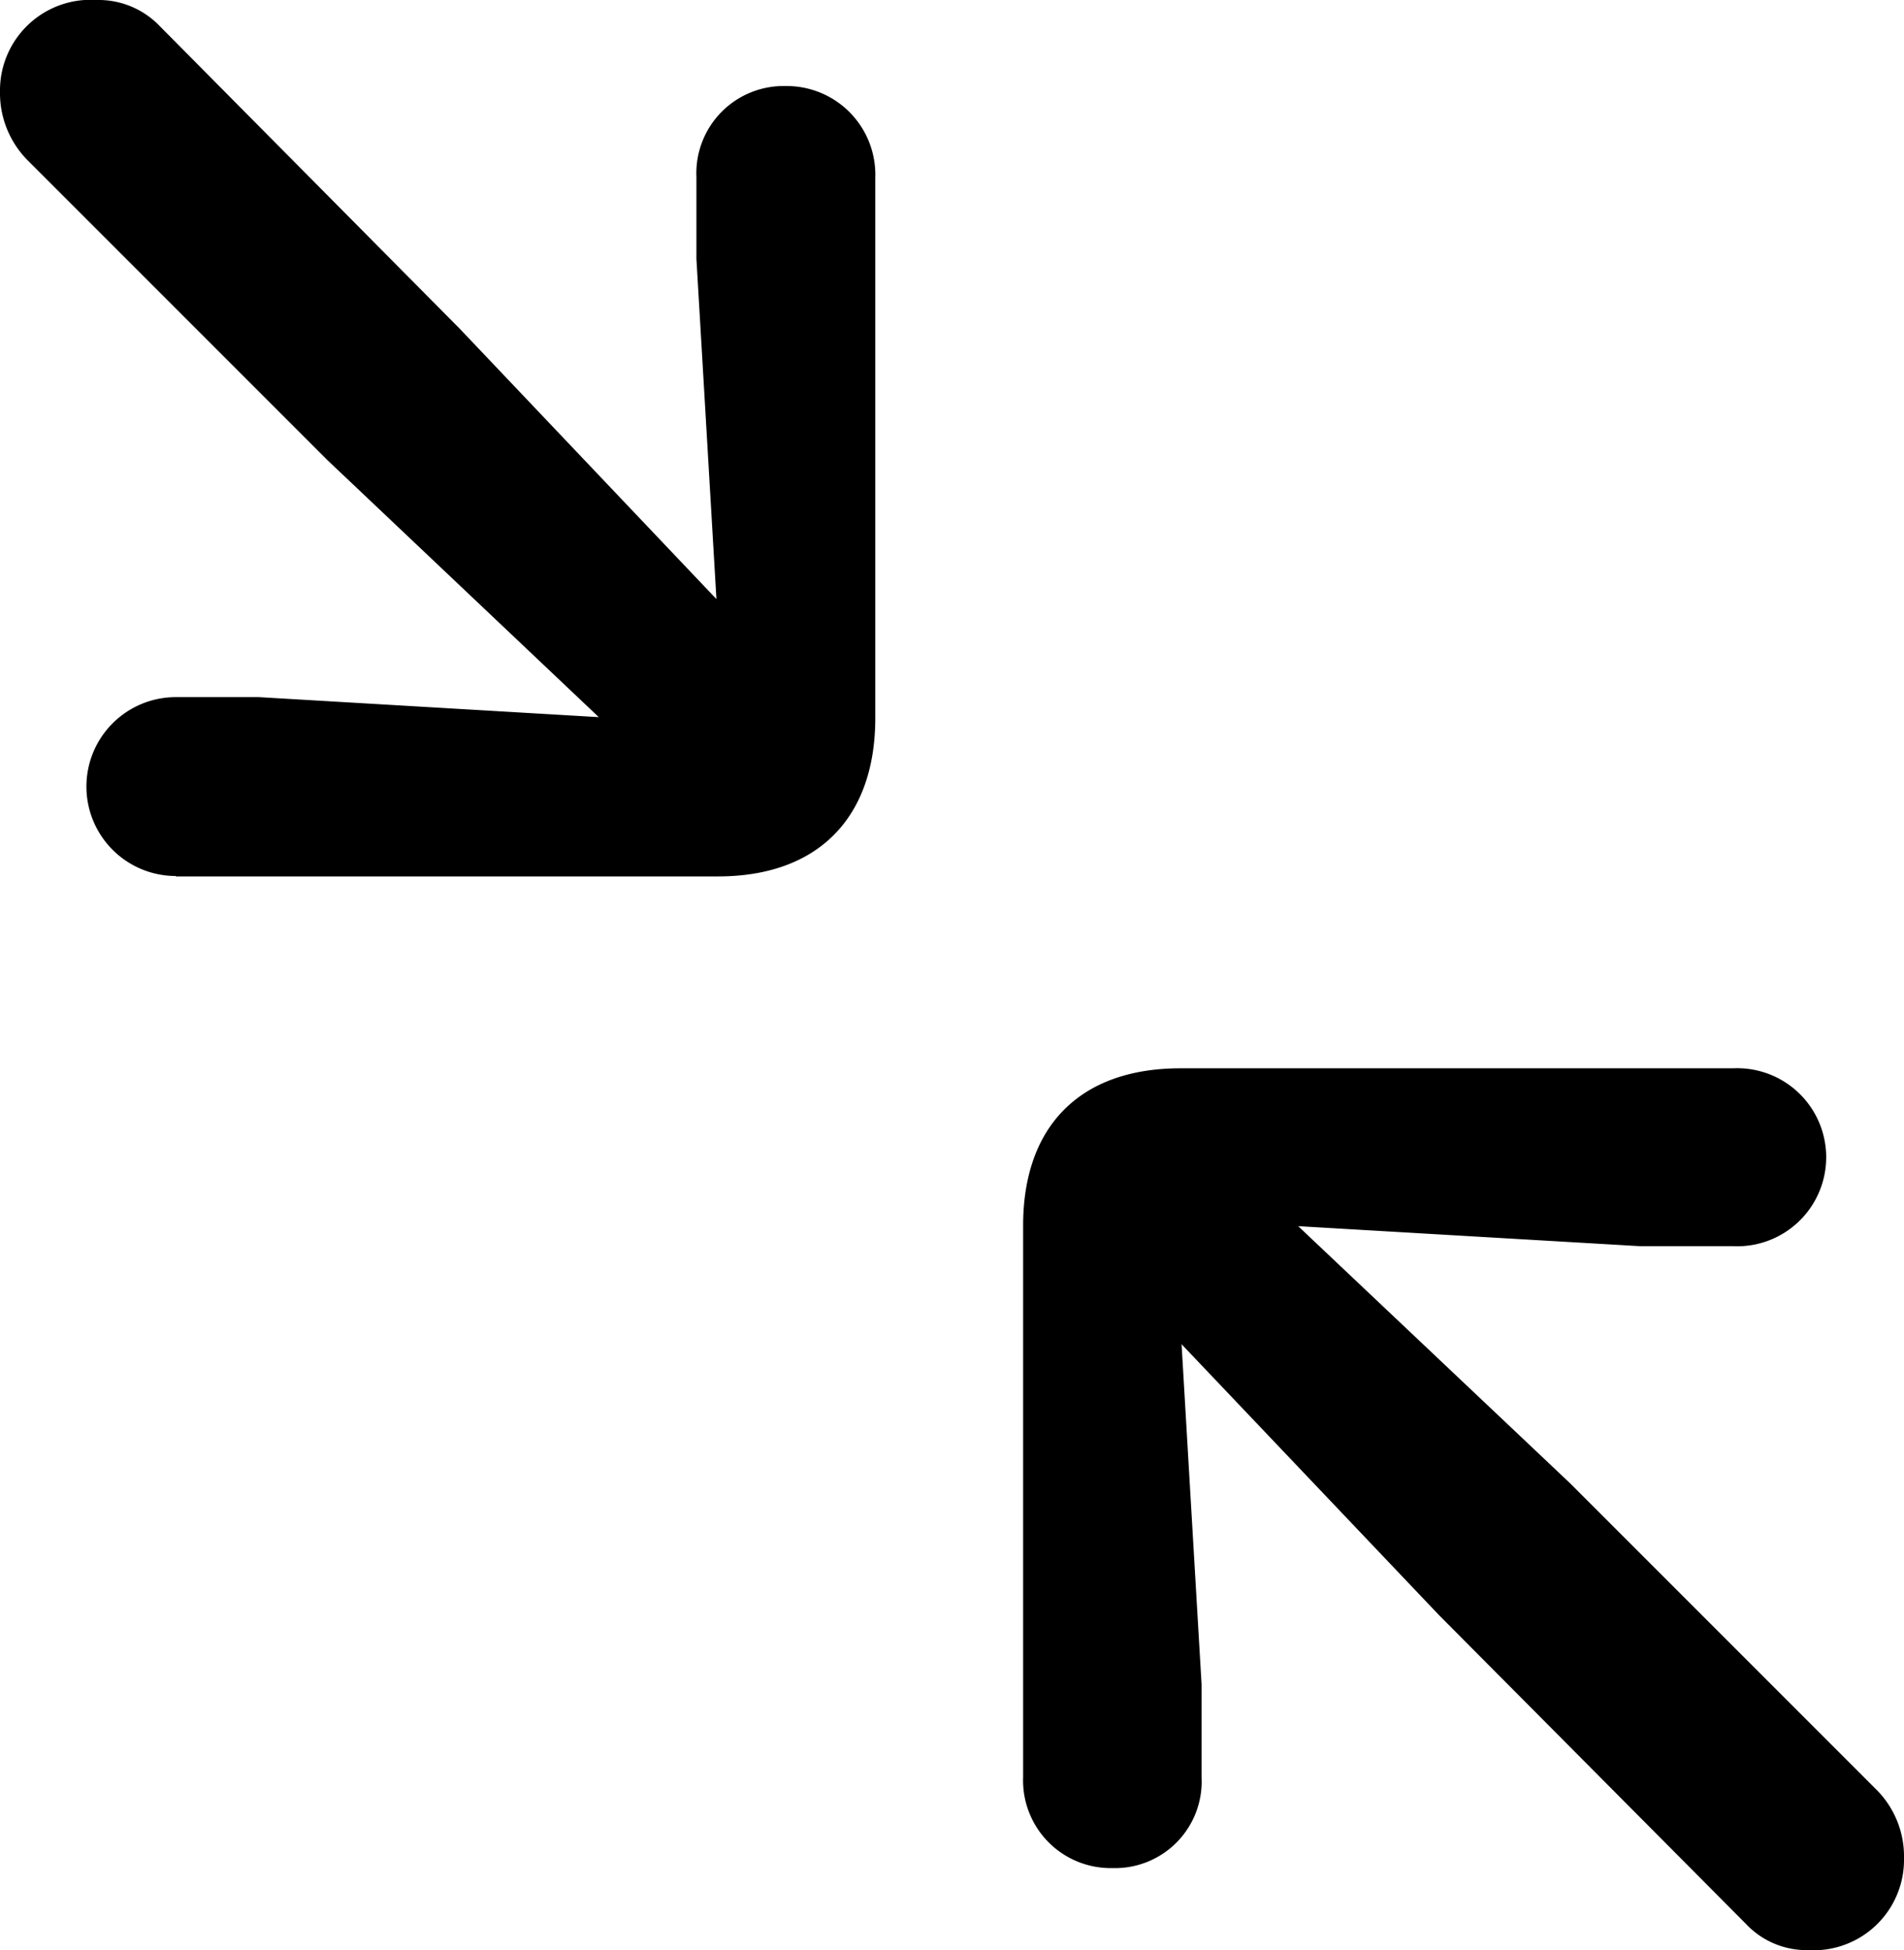 <svg xmlns="http://www.w3.org/2000/svg" viewBox="0 0 95.17 97.46"><title>pinch</title><g id="Layer_2" data-name="Layer 2"><g id="Layer_1-2" data-name="Layer 1"><g id="Symbols"><g id="Regular-M"><path d="M8.79,43.8h27.1c5,0,7.86-2.93,7.86-7.91v-27A4.43,4.43,0,0,0,39.26,4.3a4.36,4.36,0,0,0-4.45,4.54v4.1l1,17L23,16.45,8,1.32A4.24,4.24,0,0,0,4.83,0,4.53,4.53,0,0,0,0,4.59,4.77,4.77,0,0,0,1.37,8l15,15L29.93,35.84l-17-1H8.79a4.47,4.47,0,1,0,0,8.94ZM55.62,93.36a4.33,4.33,0,0,0,4.44-4.54V84.18l-1-17L71.92,80.71,87.26,96.14a4.16,4.16,0,0,0,3.12,1.32,4.52,4.52,0,0,0,4.79-4.59,4.72,4.72,0,0,0-1.32-3.37L78.47,74.12,64.89,61.28l17.09,1h4.64a4.45,4.45,0,1,0,0-8.89H59c-5,0-7.86,2.88-7.86,7.86V88.82A4.38,4.38,0,0,0,55.62,93.36Z"/></g></g></g></g></svg>